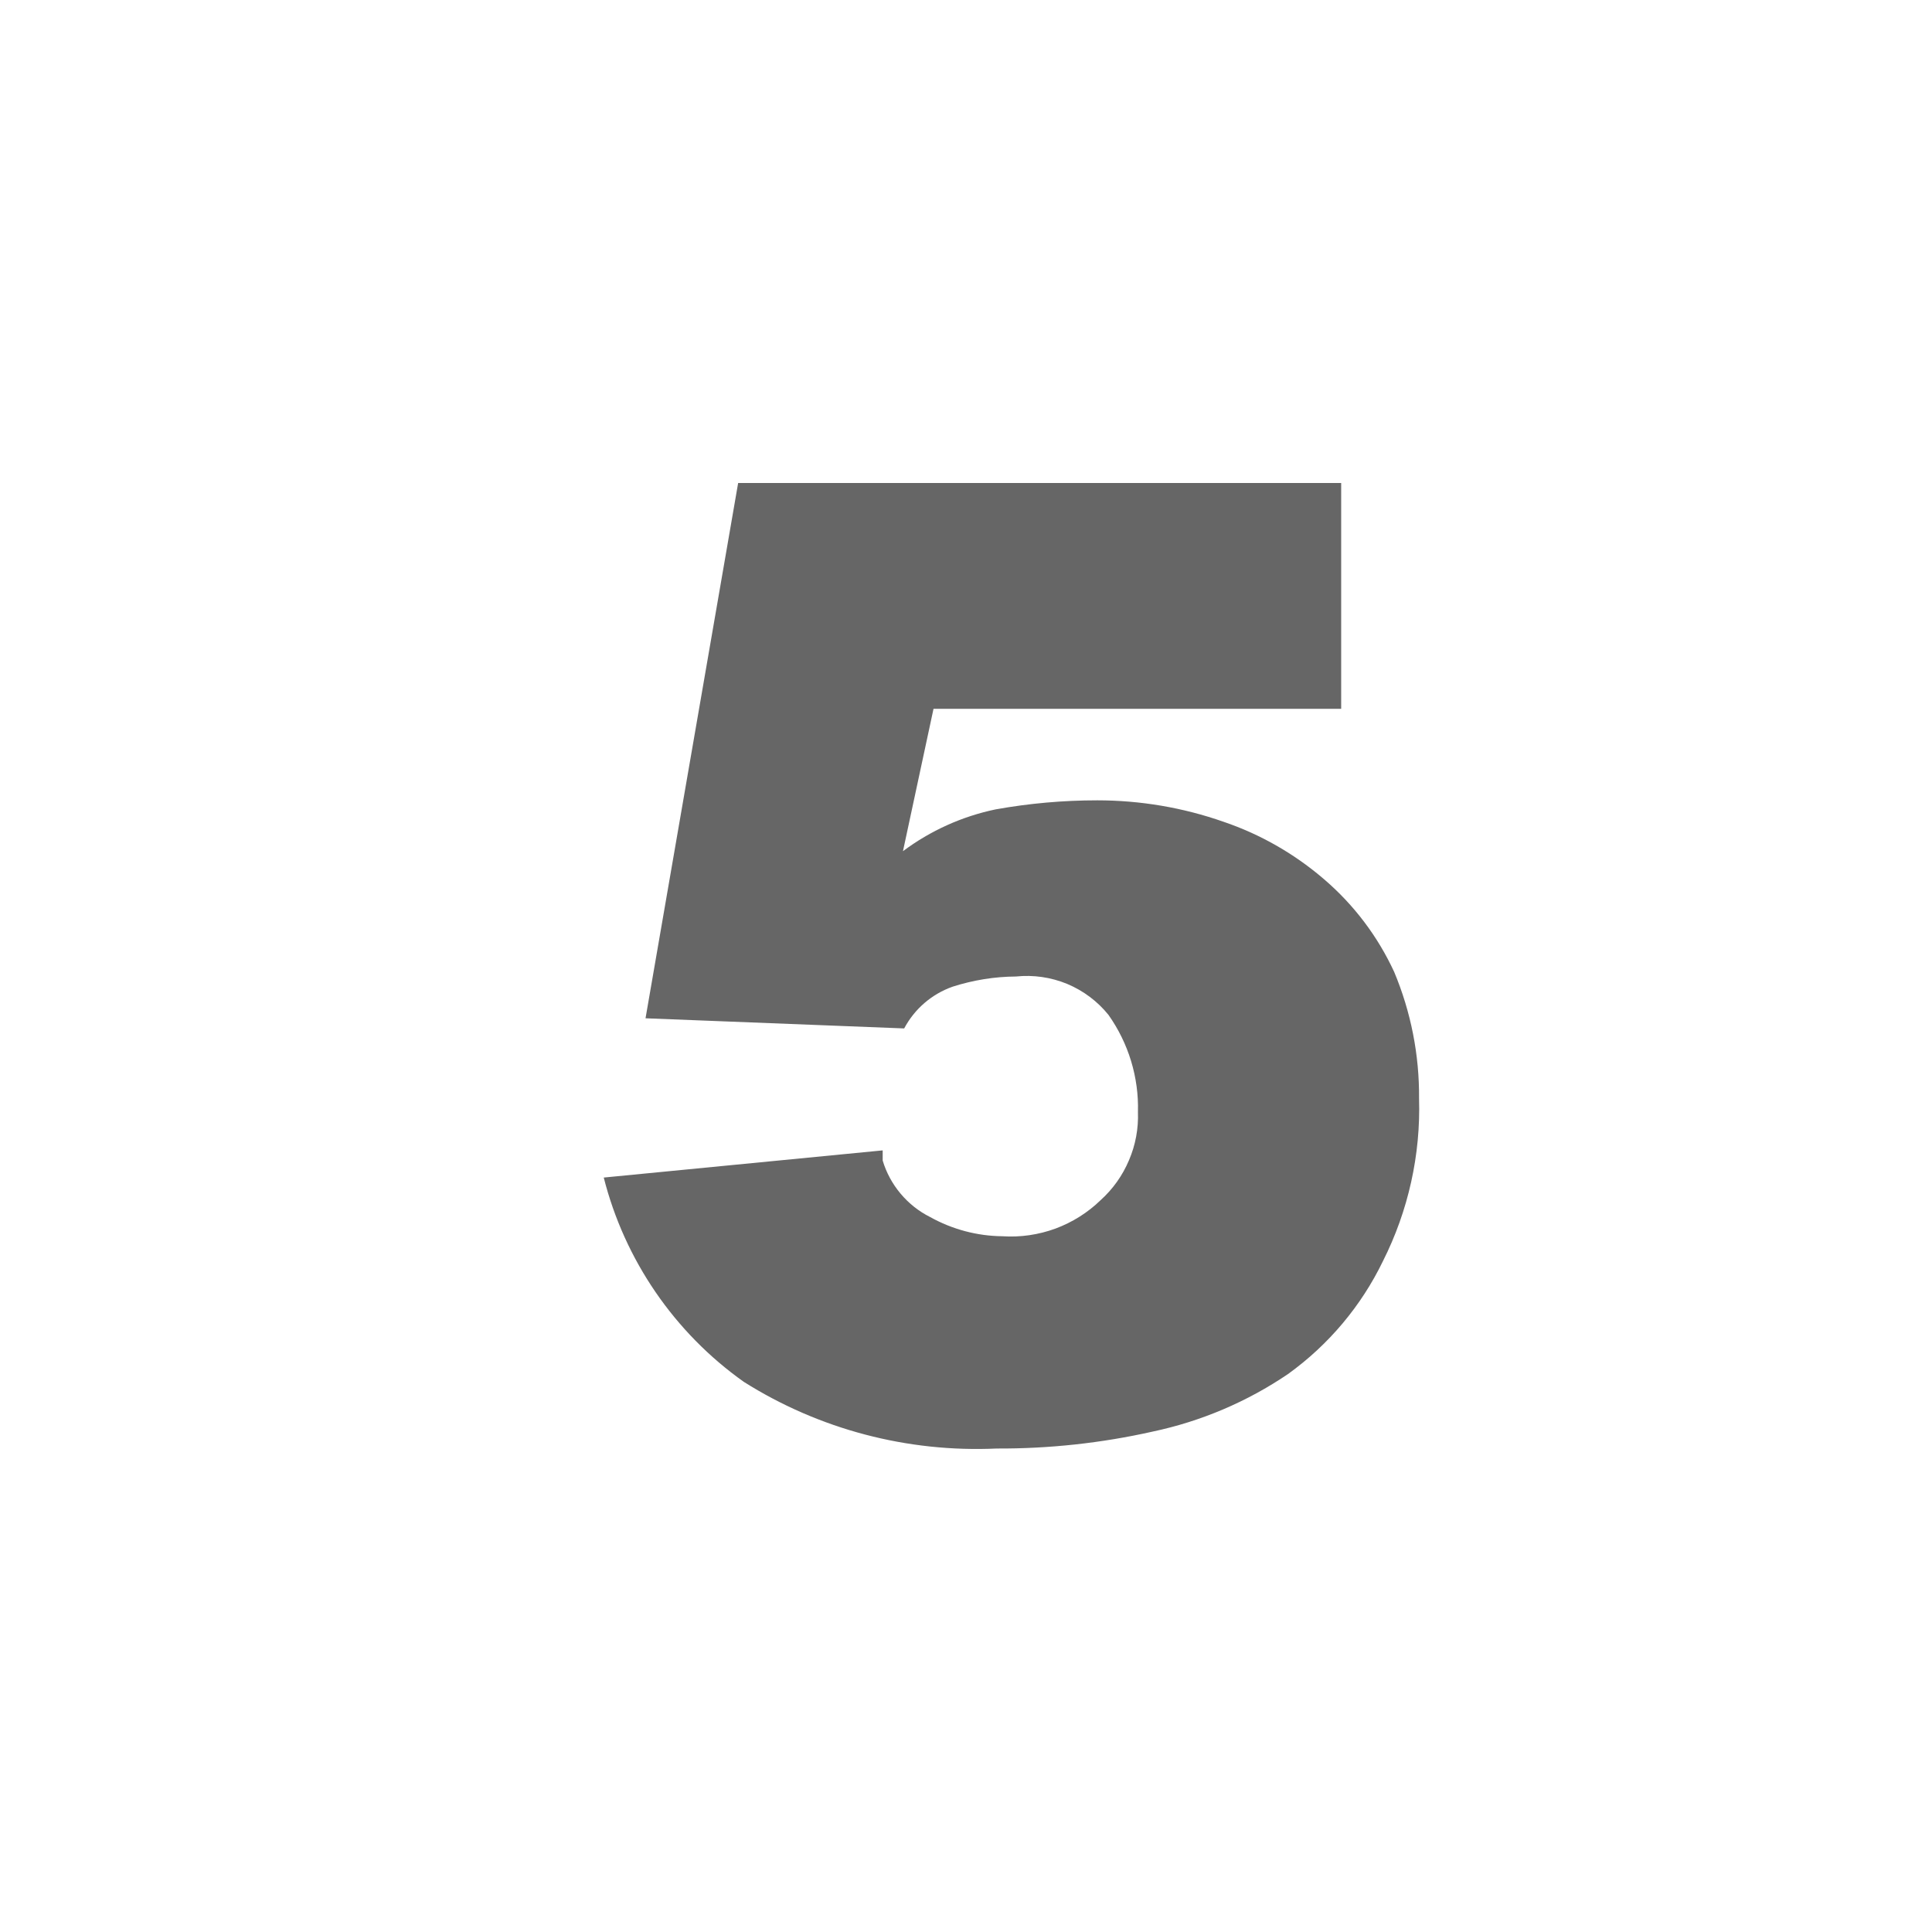 <svg width="16" height="16" viewBox="0 0 16 16" fill="none" xmlns="http://www.w3.org/2000/svg">
<path d="M6.113 4H11.107V5.87H7.731L7.478 7.049C7.706 6.879 7.967 6.761 8.245 6.703C8.523 6.653 8.805 6.628 9.087 6.628C9.444 6.628 9.798 6.688 10.134 6.806C10.44 6.91 10.722 7.072 10.967 7.283C11.213 7.494 11.41 7.755 11.546 8.049C11.685 8.381 11.755 8.737 11.752 9.097C11.766 9.564 11.663 10.027 11.453 10.444C11.273 10.816 11.003 11.137 10.667 11.379C10.328 11.609 9.947 11.771 9.545 11.856C9.122 11.951 8.689 11.998 8.255 11.996C7.516 12.03 6.785 11.838 6.16 11.444C5.585 11.036 5.173 10.435 5 9.752L7.31 9.527V9.611C7.34 9.712 7.391 9.805 7.458 9.885C7.526 9.966 7.609 10.032 7.703 10.079C7.886 10.181 8.092 10.236 8.301 10.238C8.45 10.248 8.6 10.226 8.74 10.175C8.88 10.123 9.008 10.043 9.115 9.939C9.217 9.847 9.297 9.734 9.35 9.608C9.404 9.482 9.429 9.346 9.424 9.209C9.432 8.922 9.346 8.64 9.18 8.405C9.089 8.292 8.971 8.204 8.837 8.148C8.703 8.093 8.558 8.072 8.414 8.087C8.236 8.088 8.059 8.117 7.89 8.171C7.717 8.232 7.574 8.355 7.488 8.517L5.346 8.433L6.113 4Z" fill="#666666"/>
</svg>
